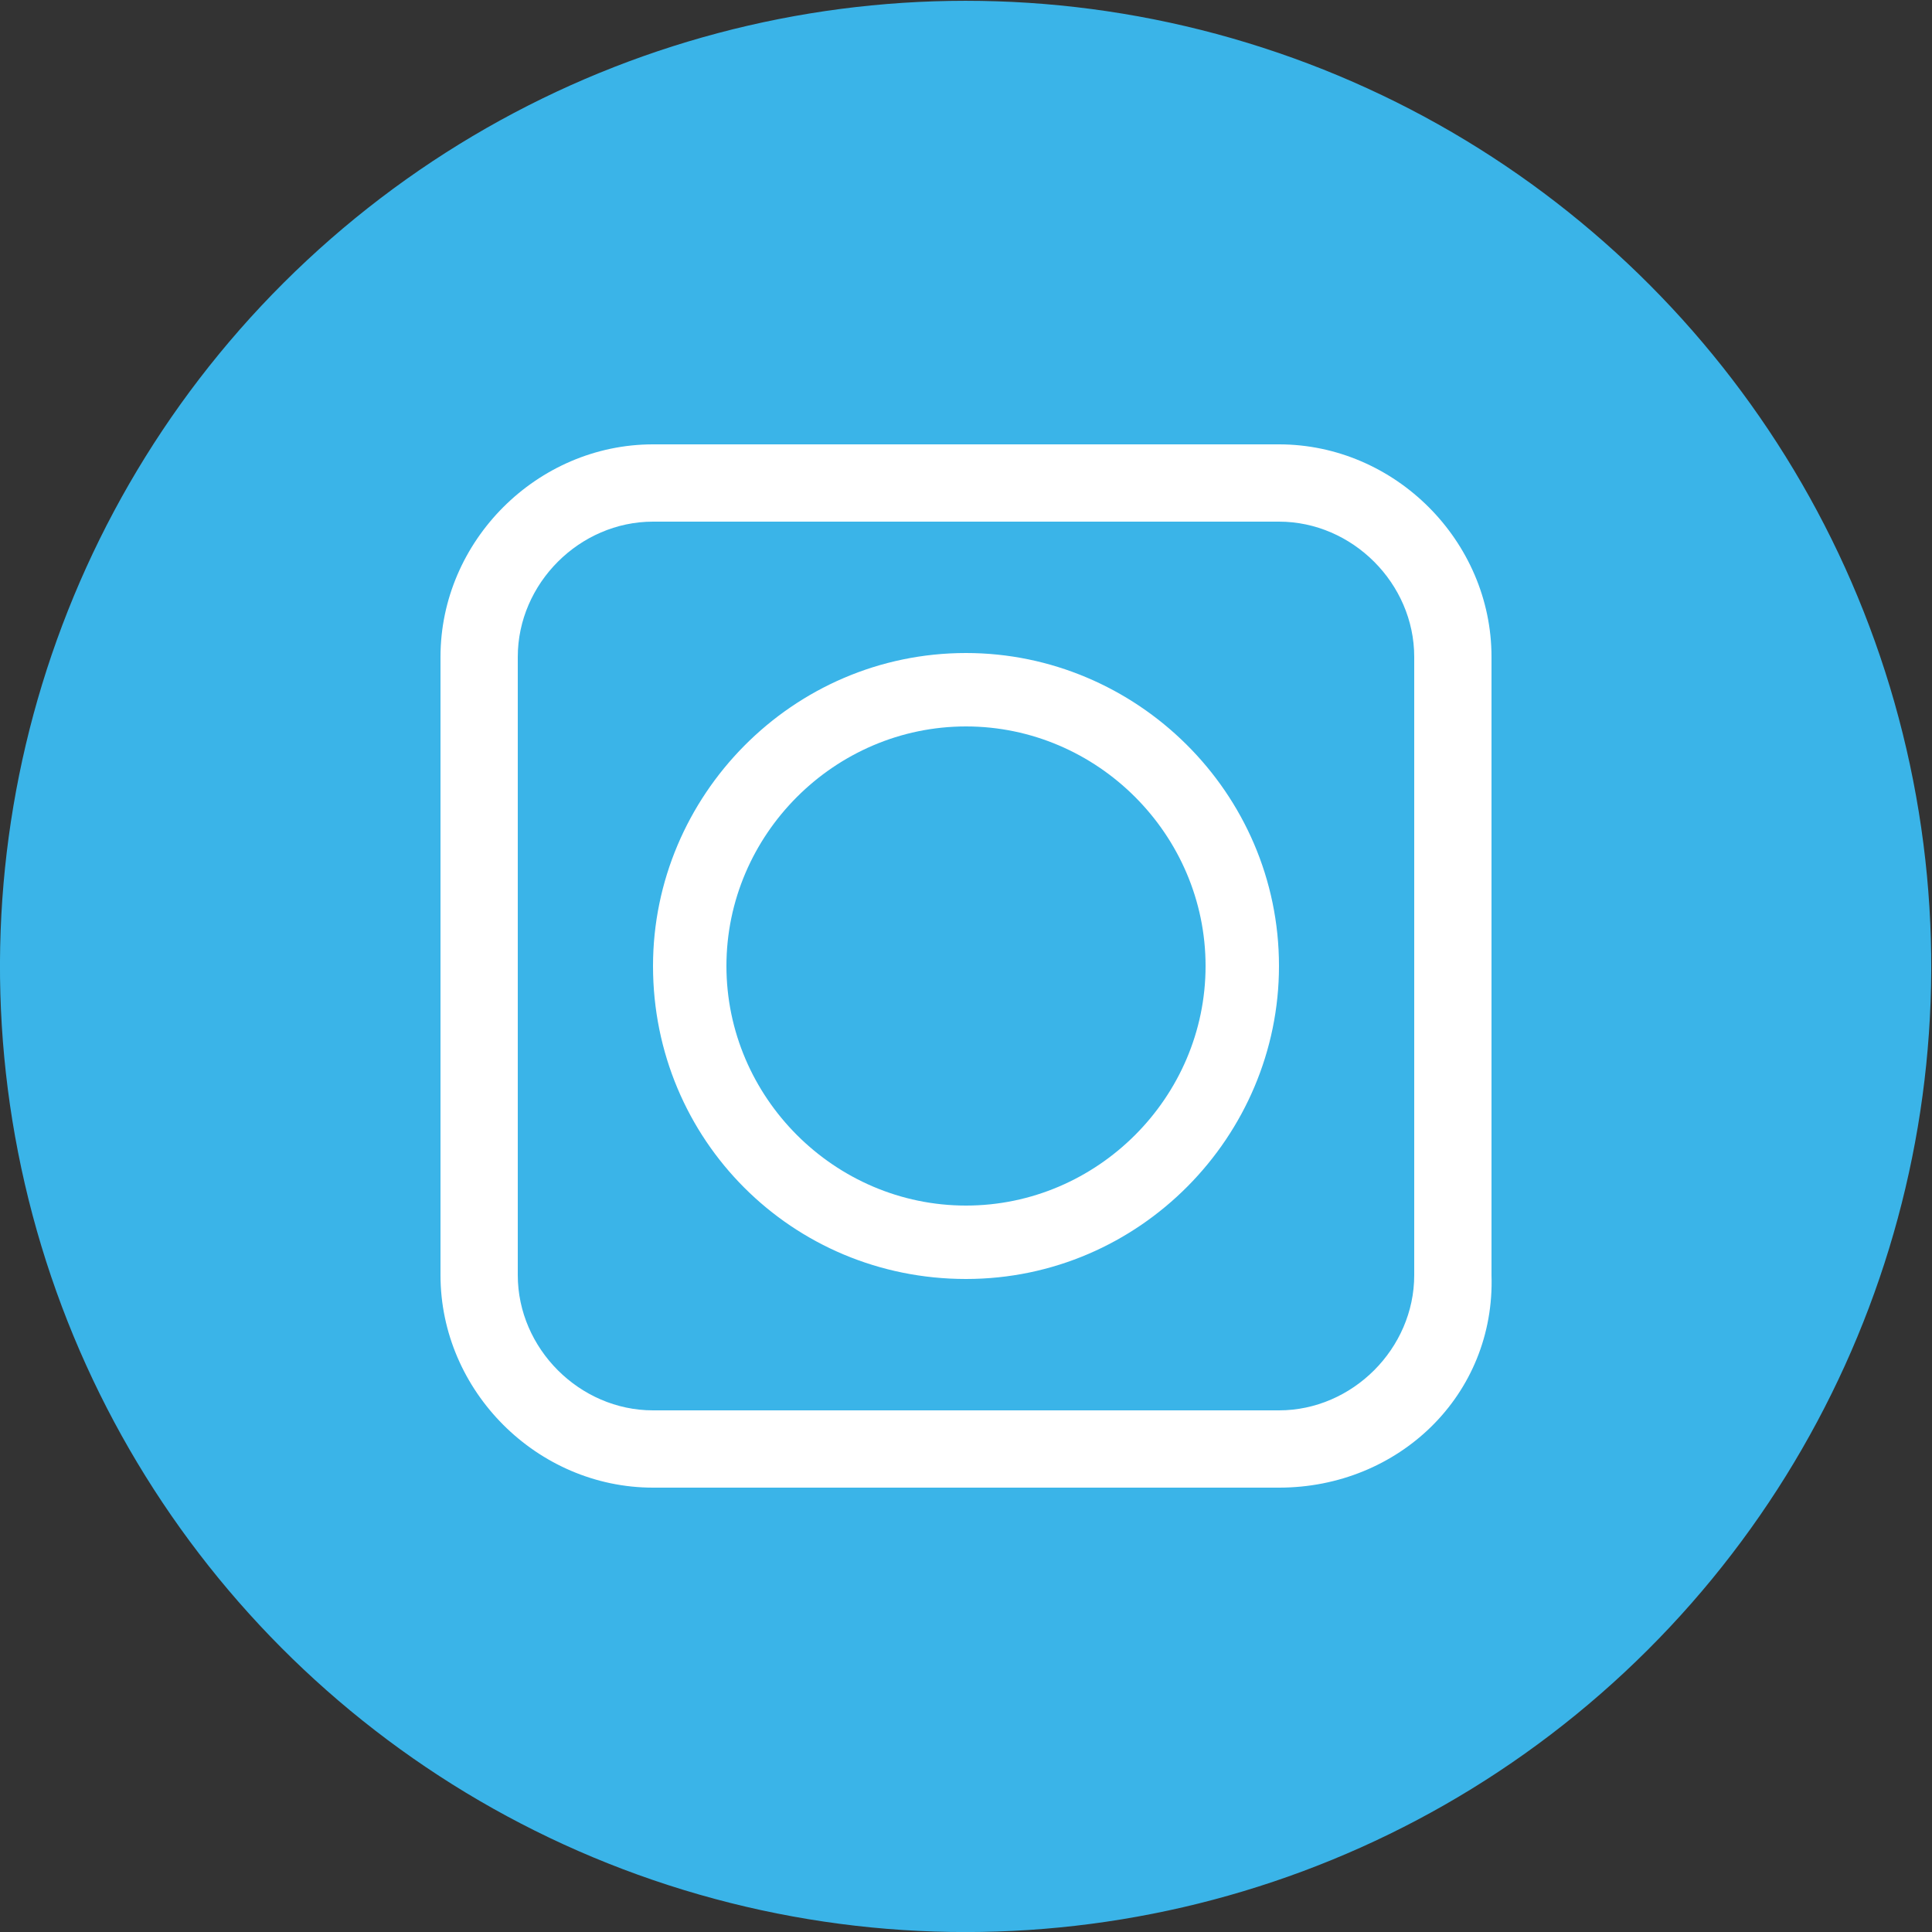 <?xml version="1.0" encoding="UTF-8"?> <!-- Generator: Adobe Illustrator 28.0.0, SVG Export Plug-In . SVG Version: 6.00 Build 0) --> <svg xmlns="http://www.w3.org/2000/svg" xmlns:xlink="http://www.w3.org/1999/xlink" version="1.1" id="Capa_1" x="0px" y="0px" viewBox="0 0 50 50" style="enable-background:new 0 0 50 50;" xml:space="preserve"><rect x="0" y="0" width="50" height="50" fill="#333333" stroke="none"/> <style type="text/css"> .st0{fill:#3AB4E8;} .st1{fill:#FFFFFF;} </style> <g> <g> <g> <g> <ellipse transform="matrix(0.292 -0.956 0.956 0.292 -6.21 41.611)" class="st0" cx="25" cy="25" rx="25" ry="25"></ellipse> </g> </g> </g> <g> <g> <path class="st1" d="M18.5,36.1L18.5,36.1L18.5,36.1L18.5,36.1z M31.5,12.9L31.5,12.9L31.5,12.9L31.5,12.9z"></path> </g> <g> <g> <path class="st1" d="M25,33.1c4.5,0,8.1-3.7,8.1-8.1c0-4.5-3.7-8.1-8.1-8.1c-4.5,0-8.1,3.7-8.1,8.1C16.9,29.5,20.5,33.1,25,33.1 z M18.8,25c0-3.4,2.8-6.2,6.2-6.2c3.4,0,6.2,2.8,6.2,6.2c0,3.4-2.8,6.2-6.2,6.2C21.6,31.2,18.8,28.4,18.8,25z"></path> </g> </g> <g> <path class="st1" d="M33.1,38.5H16.9c-3,0-5.5-2.5-5.5-5.5V17c0-3,2.5-5.5,5.5-5.5h16.2c3,0,5.5,2.5,5.5,5.5v16 C38.7,36.1,36.2,38.5,33.1,38.5z M16.9,13.5c-1.9,0-3.5,1.6-3.5,3.5v16c0,1.9,1.6,3.5,3.5,3.5h16.2c1.9,0,3.5-1.6,3.5-3.5V17 c0-1.9-1.6-3.5-3.5-3.5H16.9z"></path> </g> </g> </g> </svg> 